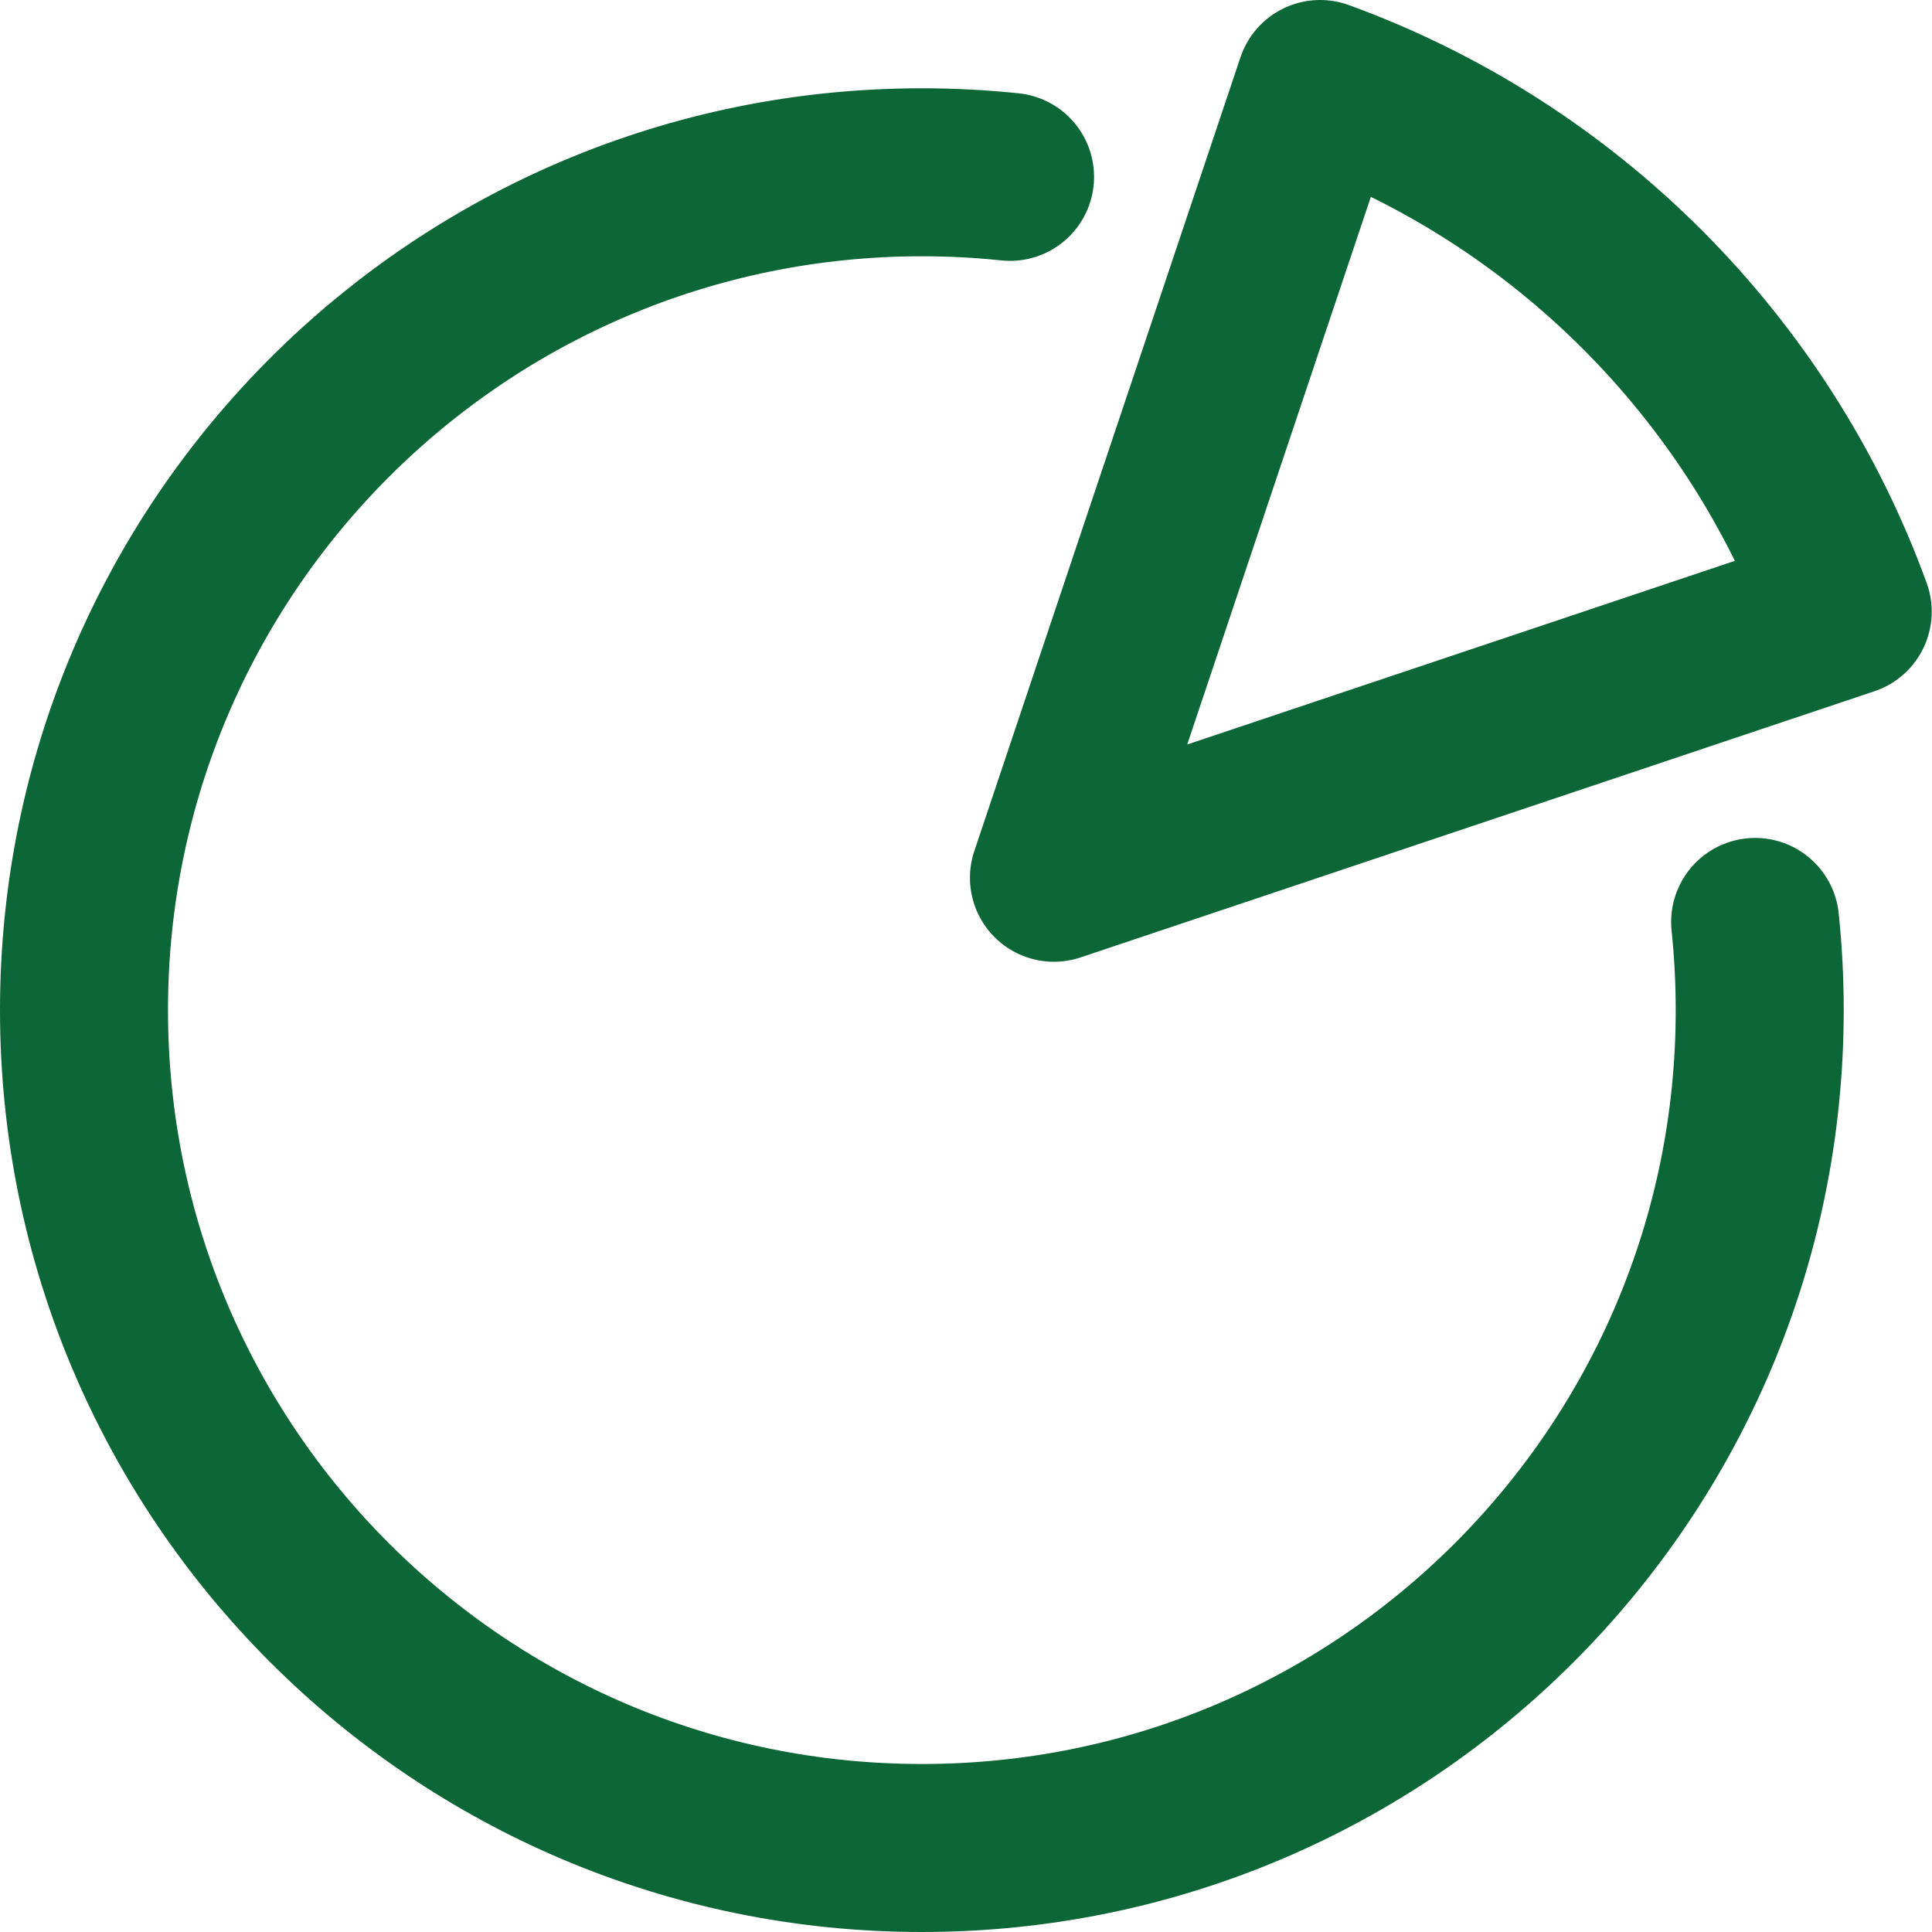 <svg width="46" height="46" viewBox="0 0 46 46" fill="none" xmlns="http://www.w3.org/2000/svg">
<path d="M24.049 4.211C23.359 4.139 22.658 4.102 21.949 4.102C10.931 4.102 2 13.033 2 24.051C2 35.068 10.931 44 21.949 44C32.967 44 41.898 35.068 41.898 24.051C41.898 23.342 41.861 22.641 41.789 21.951" stroke="#0C6635" stroke-width="4" stroke-linecap="round" stroke-linejoin="round"/>
<path d="M25.094 20.899L31.431 2C37.254 4.118 41.875 8.739 43.993 14.562L25.094 20.899Z" stroke="#0C6635" stroke-width="4" stroke-linecap="round" stroke-linejoin="round"/>
</svg>
